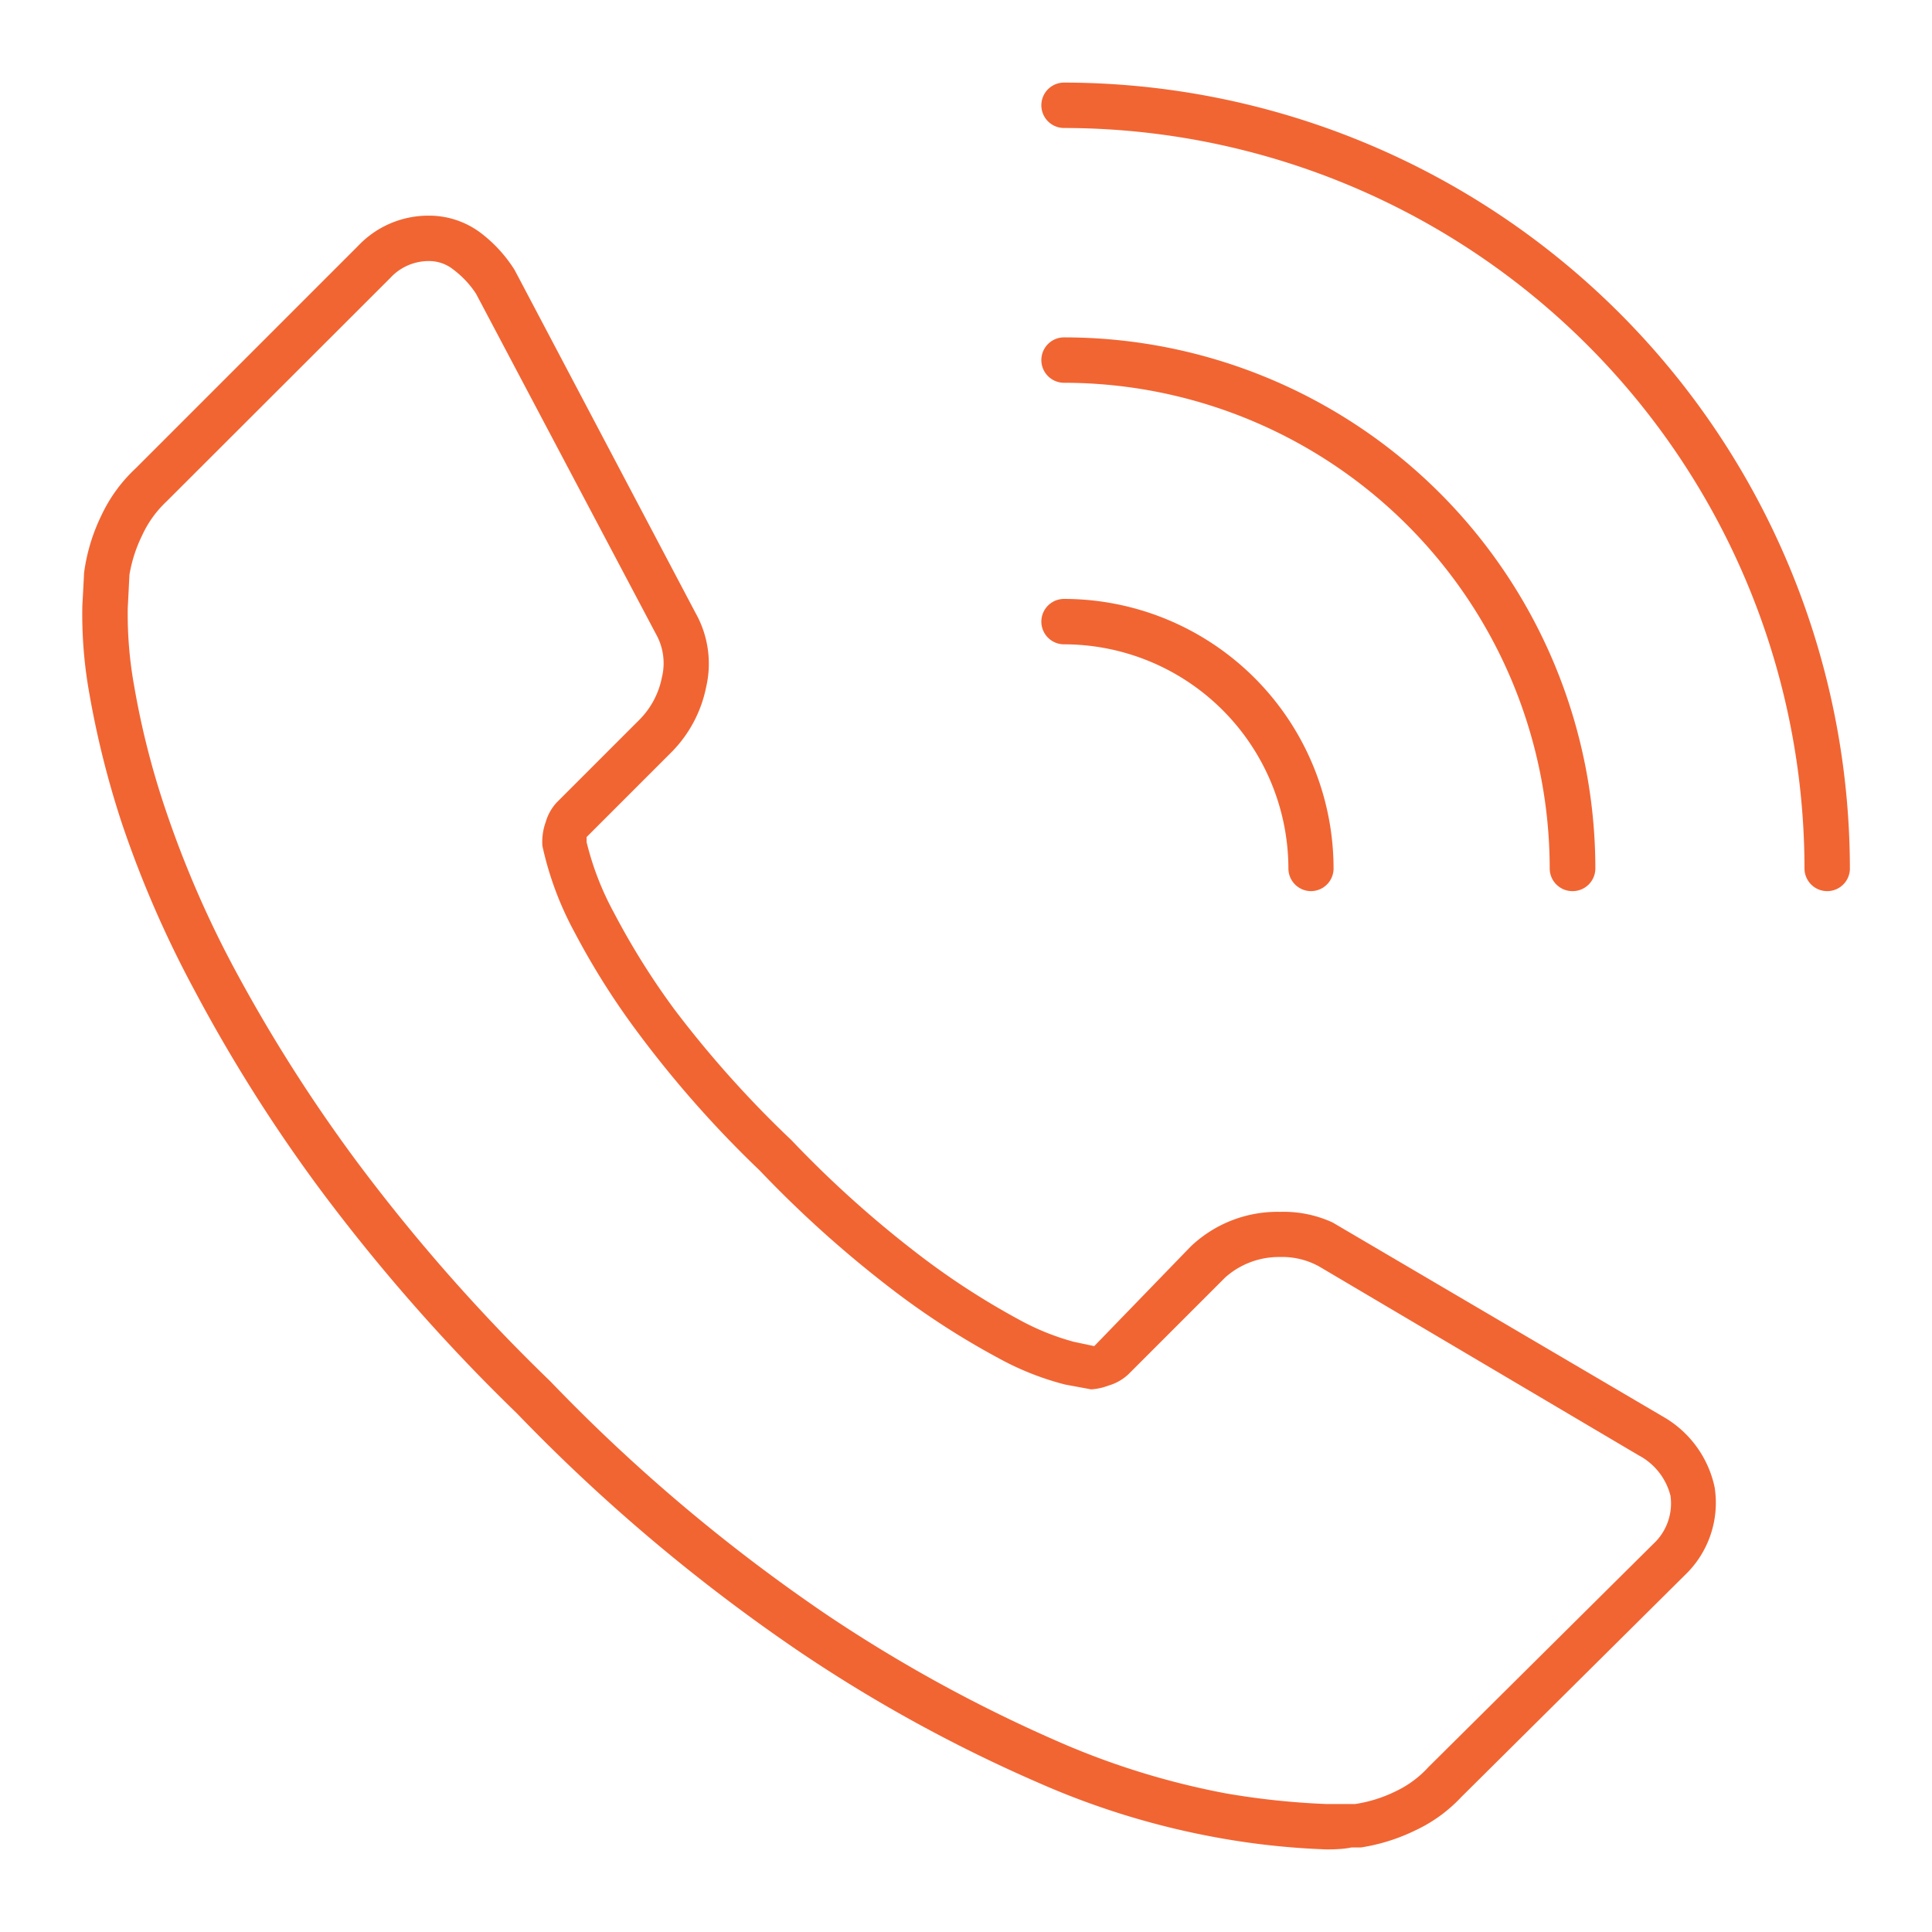 <svg xmlns="http://www.w3.org/2000/svg" viewBox="0 0 80 80"><defs><style>.cls-1{fill:#f16533;}</style></defs><g id="support"><path class="cls-1" d="M54.93,76.58a31.34,31.34,0,0,1-4.42-.47A32.77,32.77,0,0,1,43,73.82a61.54,61.54,0,0,1-9.87-5.41,73.83,73.83,0,0,1-11.72-9.88,76.89,76.89,0,0,1-8.17-9.3A65.13,65.13,0,0,1,8.05,41a44.47,44.47,0,0,1-3-6.9A38,38,0,0,1,3.7,28.72a18.45,18.45,0,0,1-.29-3.65s.07-1.26.07-1.34a7.74,7.74,0,0,1,.72-2.39,6.32,6.32,0,0,1,1.4-1.93l9.23-9.23a4,4,0,0,1,2.9-1.25,3.55,3.55,0,0,1,2.17.71,5.8,5.8,0,0,1,1.41,1.54l7.49,14.2a4.28,4.28,0,0,1,.44,3.07,5.3,5.3,0,0,1-1.44,2.7l-3.51,3.51,0,.21a12.06,12.06,0,0,0,1.13,2.92,30.85,30.85,0,0,0,2.5,4,44.41,44.41,0,0,0,4.85,5.42,45.15,45.15,0,0,0,5.47,4.89,31.28,31.28,0,0,0,3.95,2.54,10.26,10.26,0,0,0,2.27.92l.85.18,4-4.13A5.21,5.21,0,0,1,53,50.18a4.86,4.86,0,0,1,2.18.44l13.7,8.05A4.42,4.42,0,0,1,71,61.59a4.14,4.14,0,0,1-1.23,3.63l-9.27,9.2a6.15,6.15,0,0,1-1.89,1.37,7.88,7.88,0,0,1-2.26.71l-.39,0C55.67,76.56,55.34,76.58,54.93,76.58ZM17.73,10.81a2.16,2.16,0,0,0-1.57.7L6.89,20.77a4.47,4.47,0,0,0-1,1.39,5.9,5.9,0,0,0-.53,1.64l-.07,1.38a16.68,16.68,0,0,0,.27,3.25,33.77,33.77,0,0,0,1.29,5.08,43,43,0,0,0,2.86,6.61,65,65,0,0,0,5.08,8,75.08,75.08,0,0,0,8,9.08A71.7,71.7,0,0,0,34.2,66.84a60.74,60.74,0,0,0,9.56,5.25,32.12,32.12,0,0,0,7,2.17,31.71,31.71,0,0,0,4.14.44c.34,0,.62,0,.82,0l.4,0a5.74,5.74,0,0,0,1.68-.53,4.34,4.34,0,0,0,1.35-1l9.31-9.24a2.28,2.28,0,0,0,.71-2,2.62,2.62,0,0,0-1.32-1.67L54.62,52.44A3.16,3.16,0,0,0,53,52.05a3.34,3.34,0,0,0-2.27.85l-4,4a2,2,0,0,1-.82.47,2.41,2.41,0,0,1-.73.16l-1.08-.2a11.78,11.78,0,0,1-2.75-1.09,32.63,32.63,0,0,1-4.2-2.69,47.17,47.17,0,0,1-5.69-5.08,45.31,45.31,0,0,1-5-5.65,31.14,31.14,0,0,1-2.66-4.2,13.52,13.52,0,0,1-1.34-3.59,2.41,2.41,0,0,1,.14-1,2,2,0,0,1,.47-.82l3.41-3.41a3.42,3.42,0,0,0,.93-1.76,2.46,2.46,0,0,0-.25-1.79L19.71,12.16a4,4,0,0,0-.94-1A1.61,1.61,0,0,0,17.73,10.81Z"/><path class="cls-1" d="M54.28,36.9a.94.94,0,0,1-.93-.94,9.3,9.3,0,0,0-9.29-9.28.94.94,0,0,1,0-1.88A11.17,11.17,0,0,1,55.22,36,.94.94,0,0,1,54.28,36.9Z"/><path class="cls-1" d="M65.11,36.9a.94.94,0,0,1-.94-.94A20.13,20.13,0,0,0,44.06,15.85a.94.94,0,1,1,0-1.88,22,22,0,0,1,22,22A.94.94,0,0,1,65.11,36.9Z"/><path class="cls-1" d="M75.66,36.9a.94.94,0,0,1-.94-.94A30.69,30.69,0,0,0,44.06,5.3a.94.94,0,1,1,0-1.88A32.58,32.58,0,0,1,76.6,36,.94.94,0,0,1,75.66,36.9Z"/></g></svg>